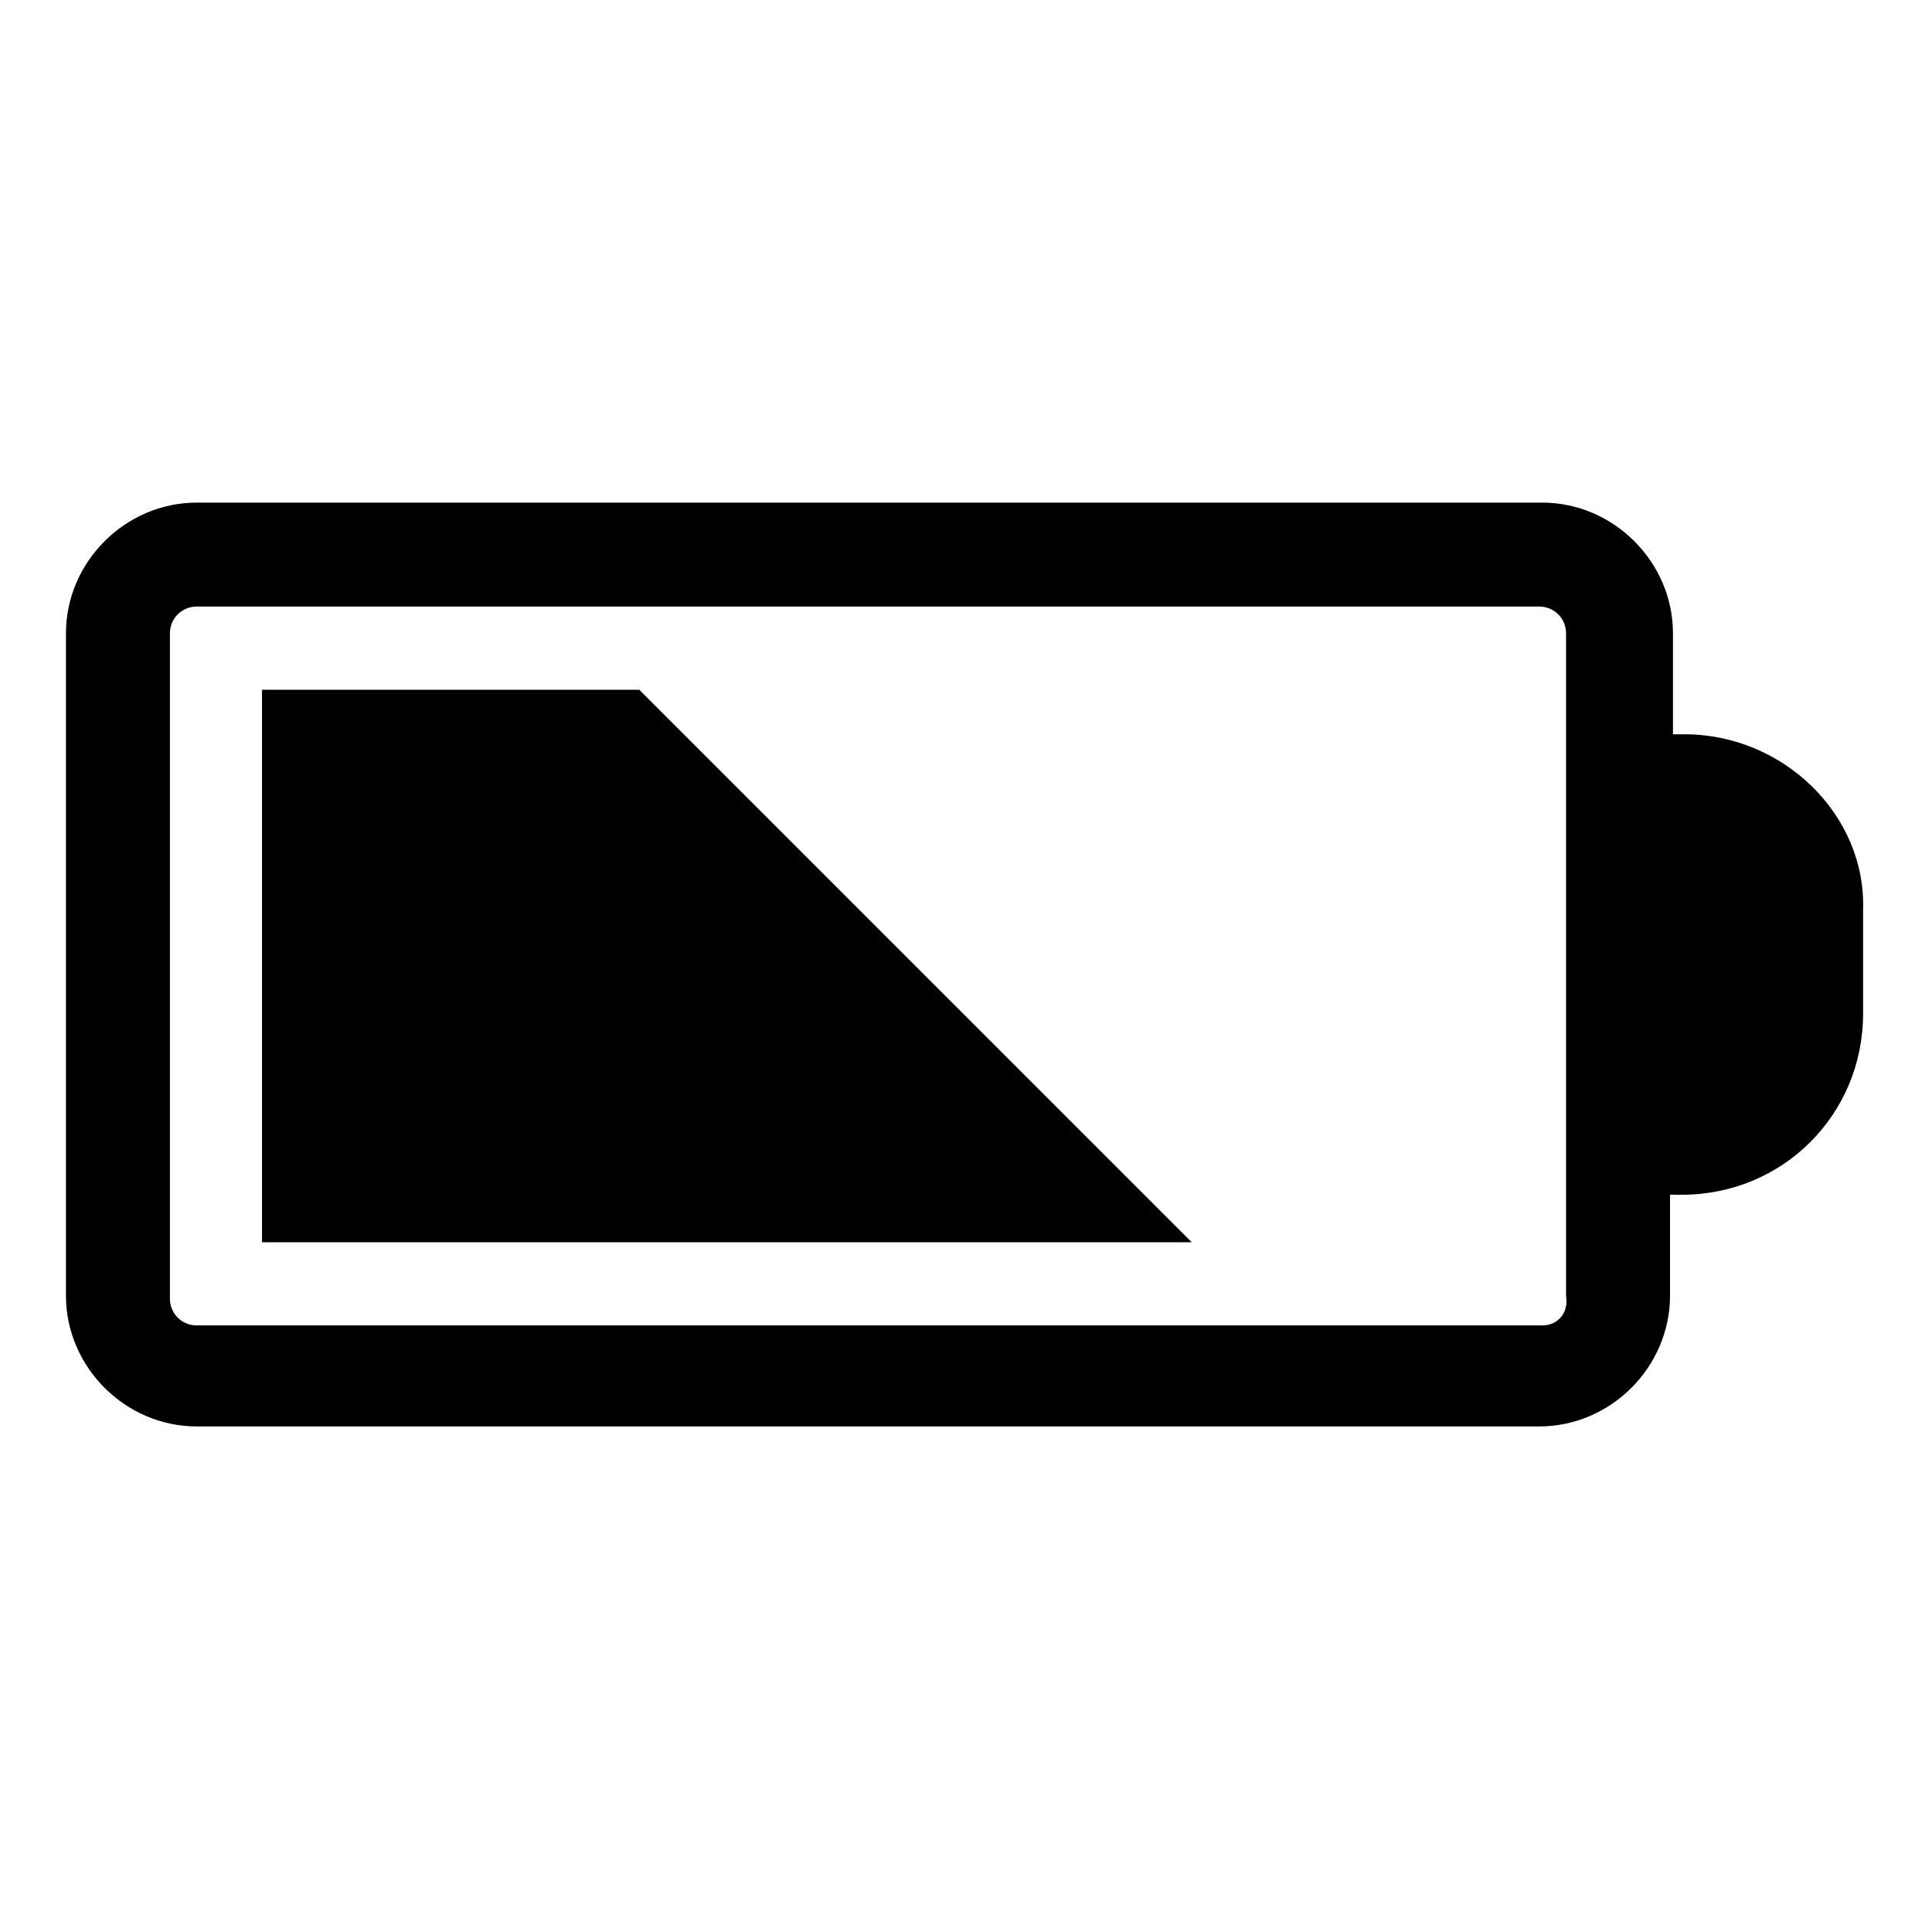 <?xml version="1.0" encoding="UTF-8"?>
<!-- Uploaded to: ICON Repo, www.svgrepo.com, Generator: ICON Repo Mixer Tools -->
<svg fill="#000000" width="800px" height="800px" version="1.1" viewBox="144 144 512 512" xmlns="http://www.w3.org/2000/svg">
 <g>
  <path d="m590.5 338.6h-3.148v-26.766c0-18.895-15.742-34.637-34.637-34.637h-356.6c-18.895 0-34.637 15.742-34.637 34.637v175.55c0 18.895 15.742 34.637 34.637 34.637h355.82c18.895 0 34.637-15.742 34.637-34.637v-26.766h3.148c26.766 0 48.02-21.254 48.02-48.02v-27.551c0.785-25.191-21.254-46.445-47.234-46.445zm-37.785 156.65h-356.6c-3.938 0-7.086-3.148-7.086-7.086v-176.33c0-3.938 3.148-7.086 7.086-7.086h355.82c3.938 0 7.086 3.148 7.086 7.086v175.55c0.785 4.723-2.363 7.871-6.301 7.871z"/>
  <path d="m459.82 473.21h-246.39v-146.42h99.977z"/>
 </g>
</svg>